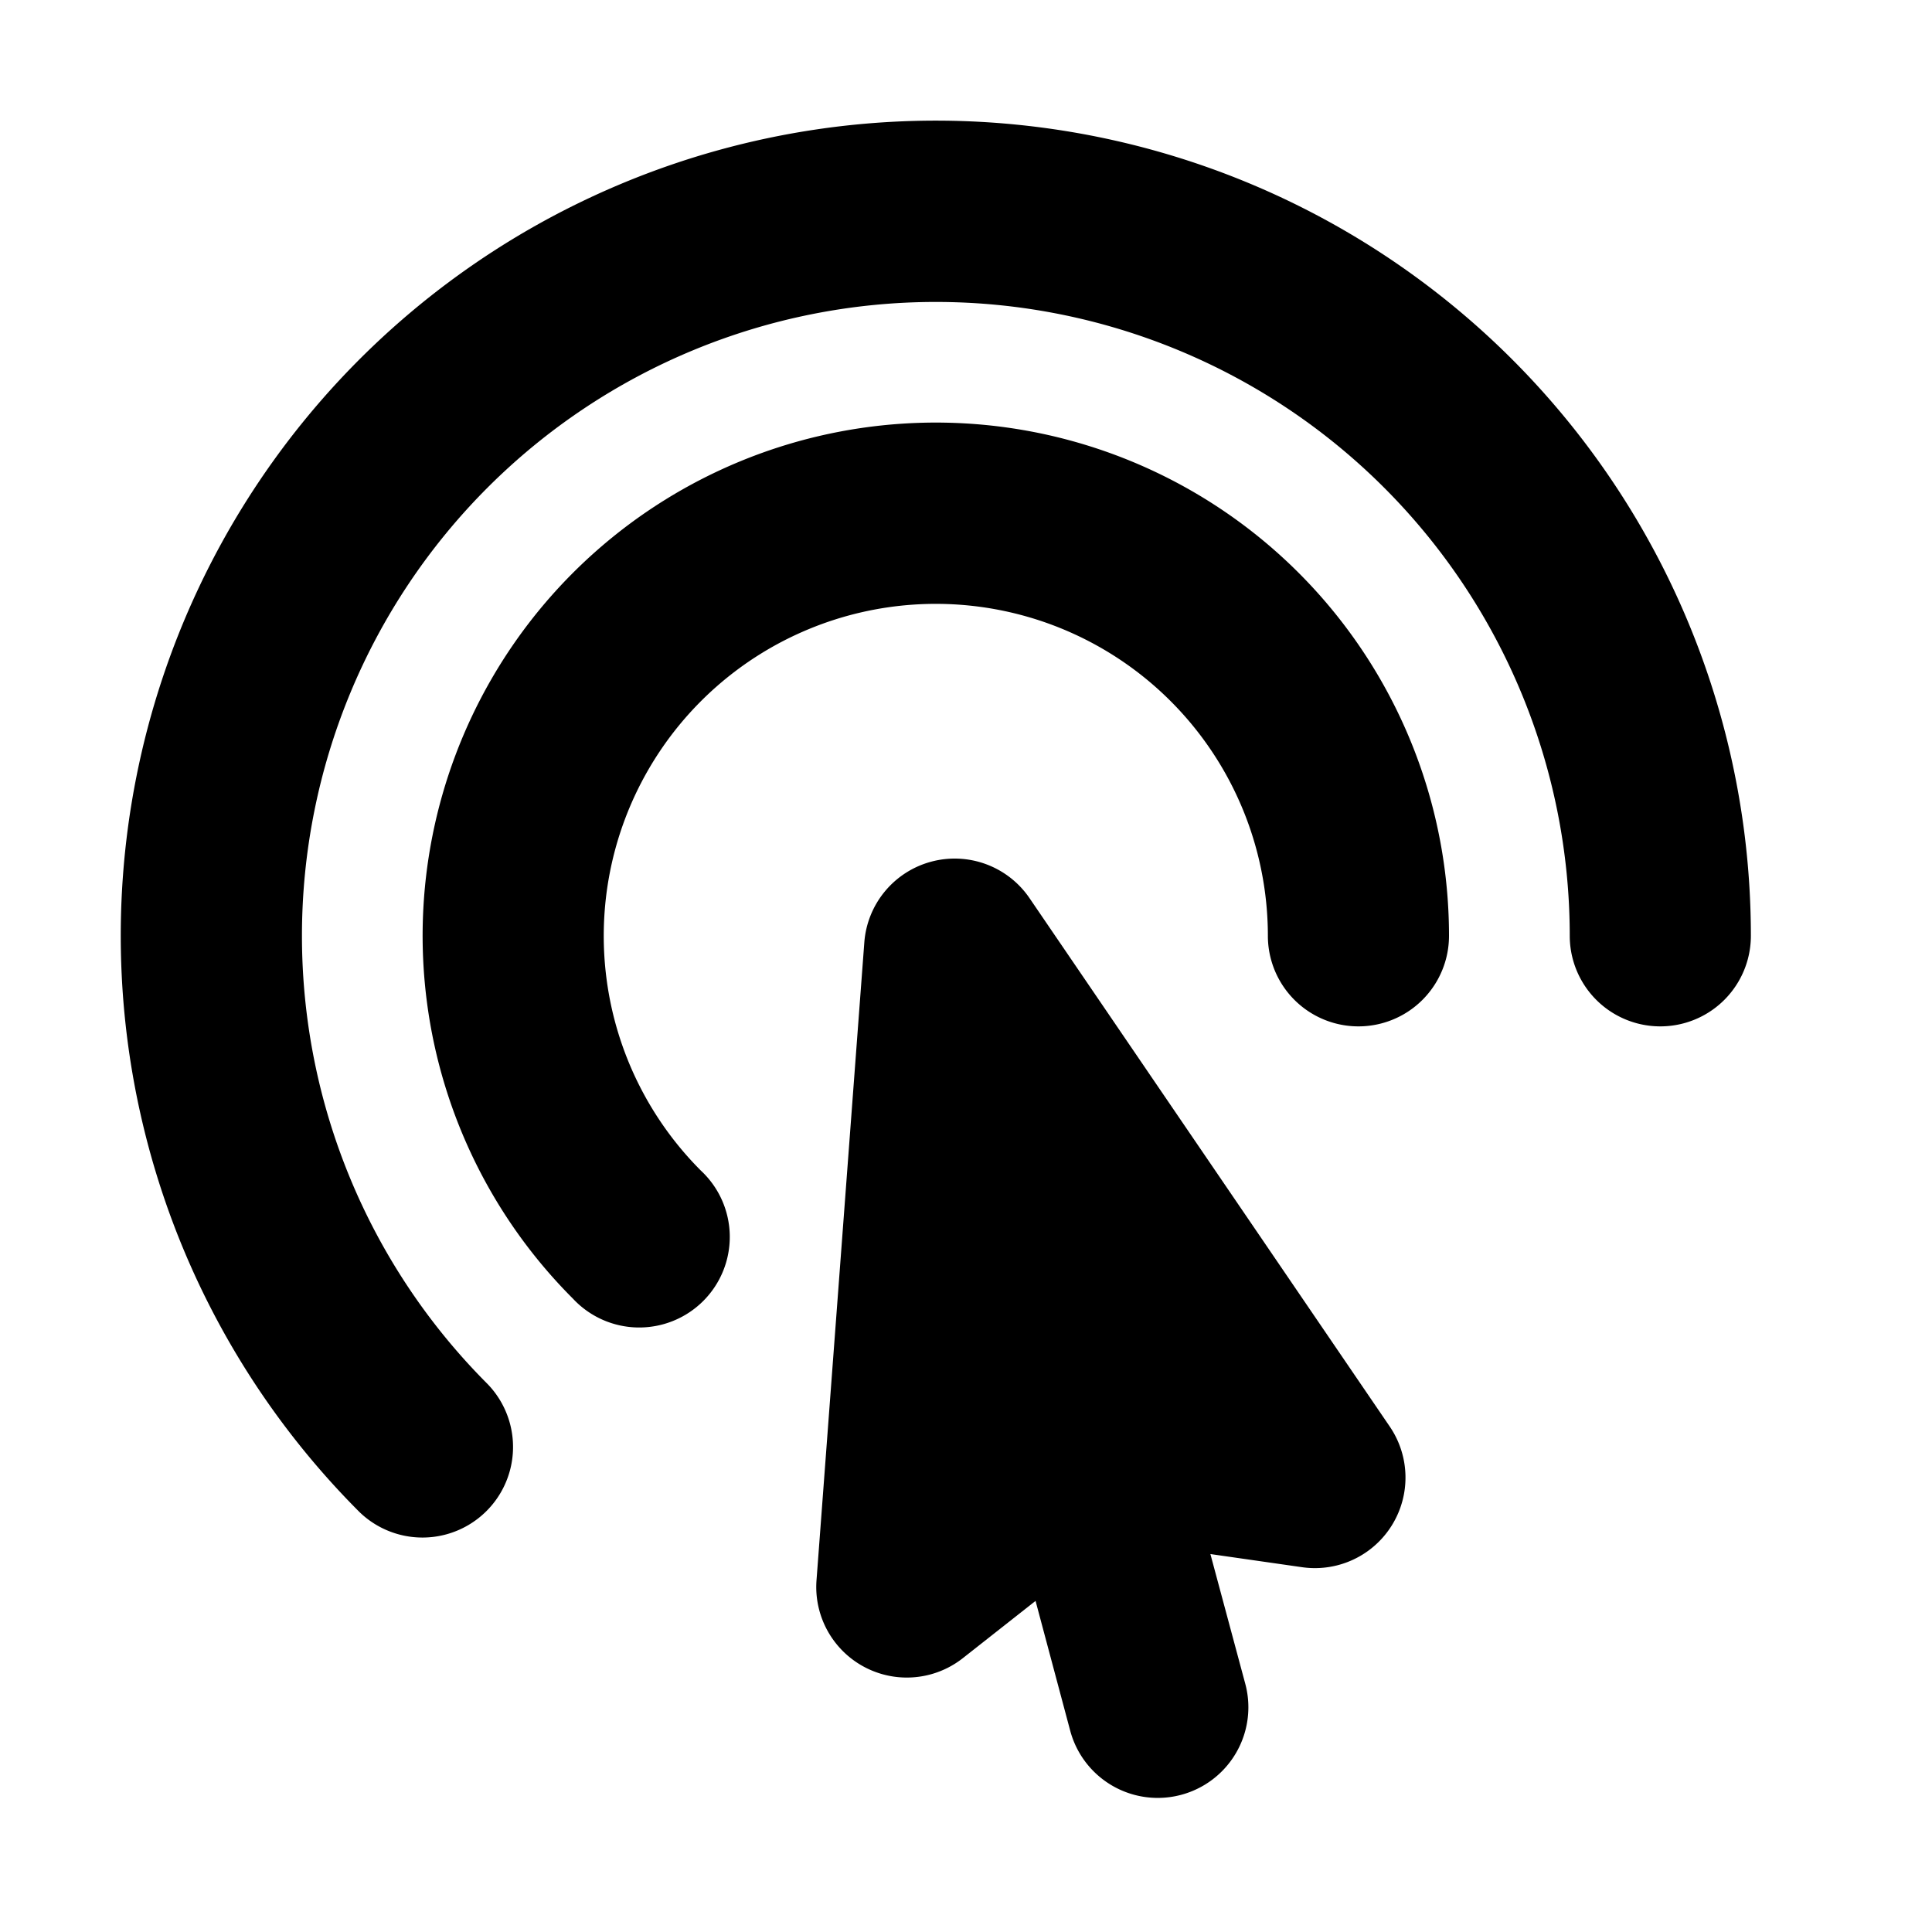 <svg xmlns="http://www.w3.org/2000/svg" viewBox="0 0 16 16" fill="currentColor" aria-hidden="true" data-slot="icon">
  <path d="M4.038 4.038a5.25 5.25 0 0 0 0 7.424.75.75 0 0 1-1.06 1.061A6.75 6.75 0 1 1 14.5 7.75a.75.75 0 1 1-1.5 0 5.25 5.25 0 0 0-8.962-3.712Z"/>
  <path d="M7.712 7.136a.75.75 0 0 1 .814.302l2.984 4.377a.75.75 0 0 1-.726 1.164l-.76-.109.289 1.075a.75.75 0 0 1-1.45.388l-.287-1.075-.602.474a.75.75 0 0 1-1.212-.645l.396-5.283a.75.75 0 0 1 .554-.668Z"/>
  <path d="M5.805 9.695A2.75 2.75 0 1 1 10.5 7.75a.75.75 0 0 0 1.5 0 4.25 4.25 0 1 0-7.255 3.005.75.75 0 1 0 1.06-1.06Z"/>
</svg>

